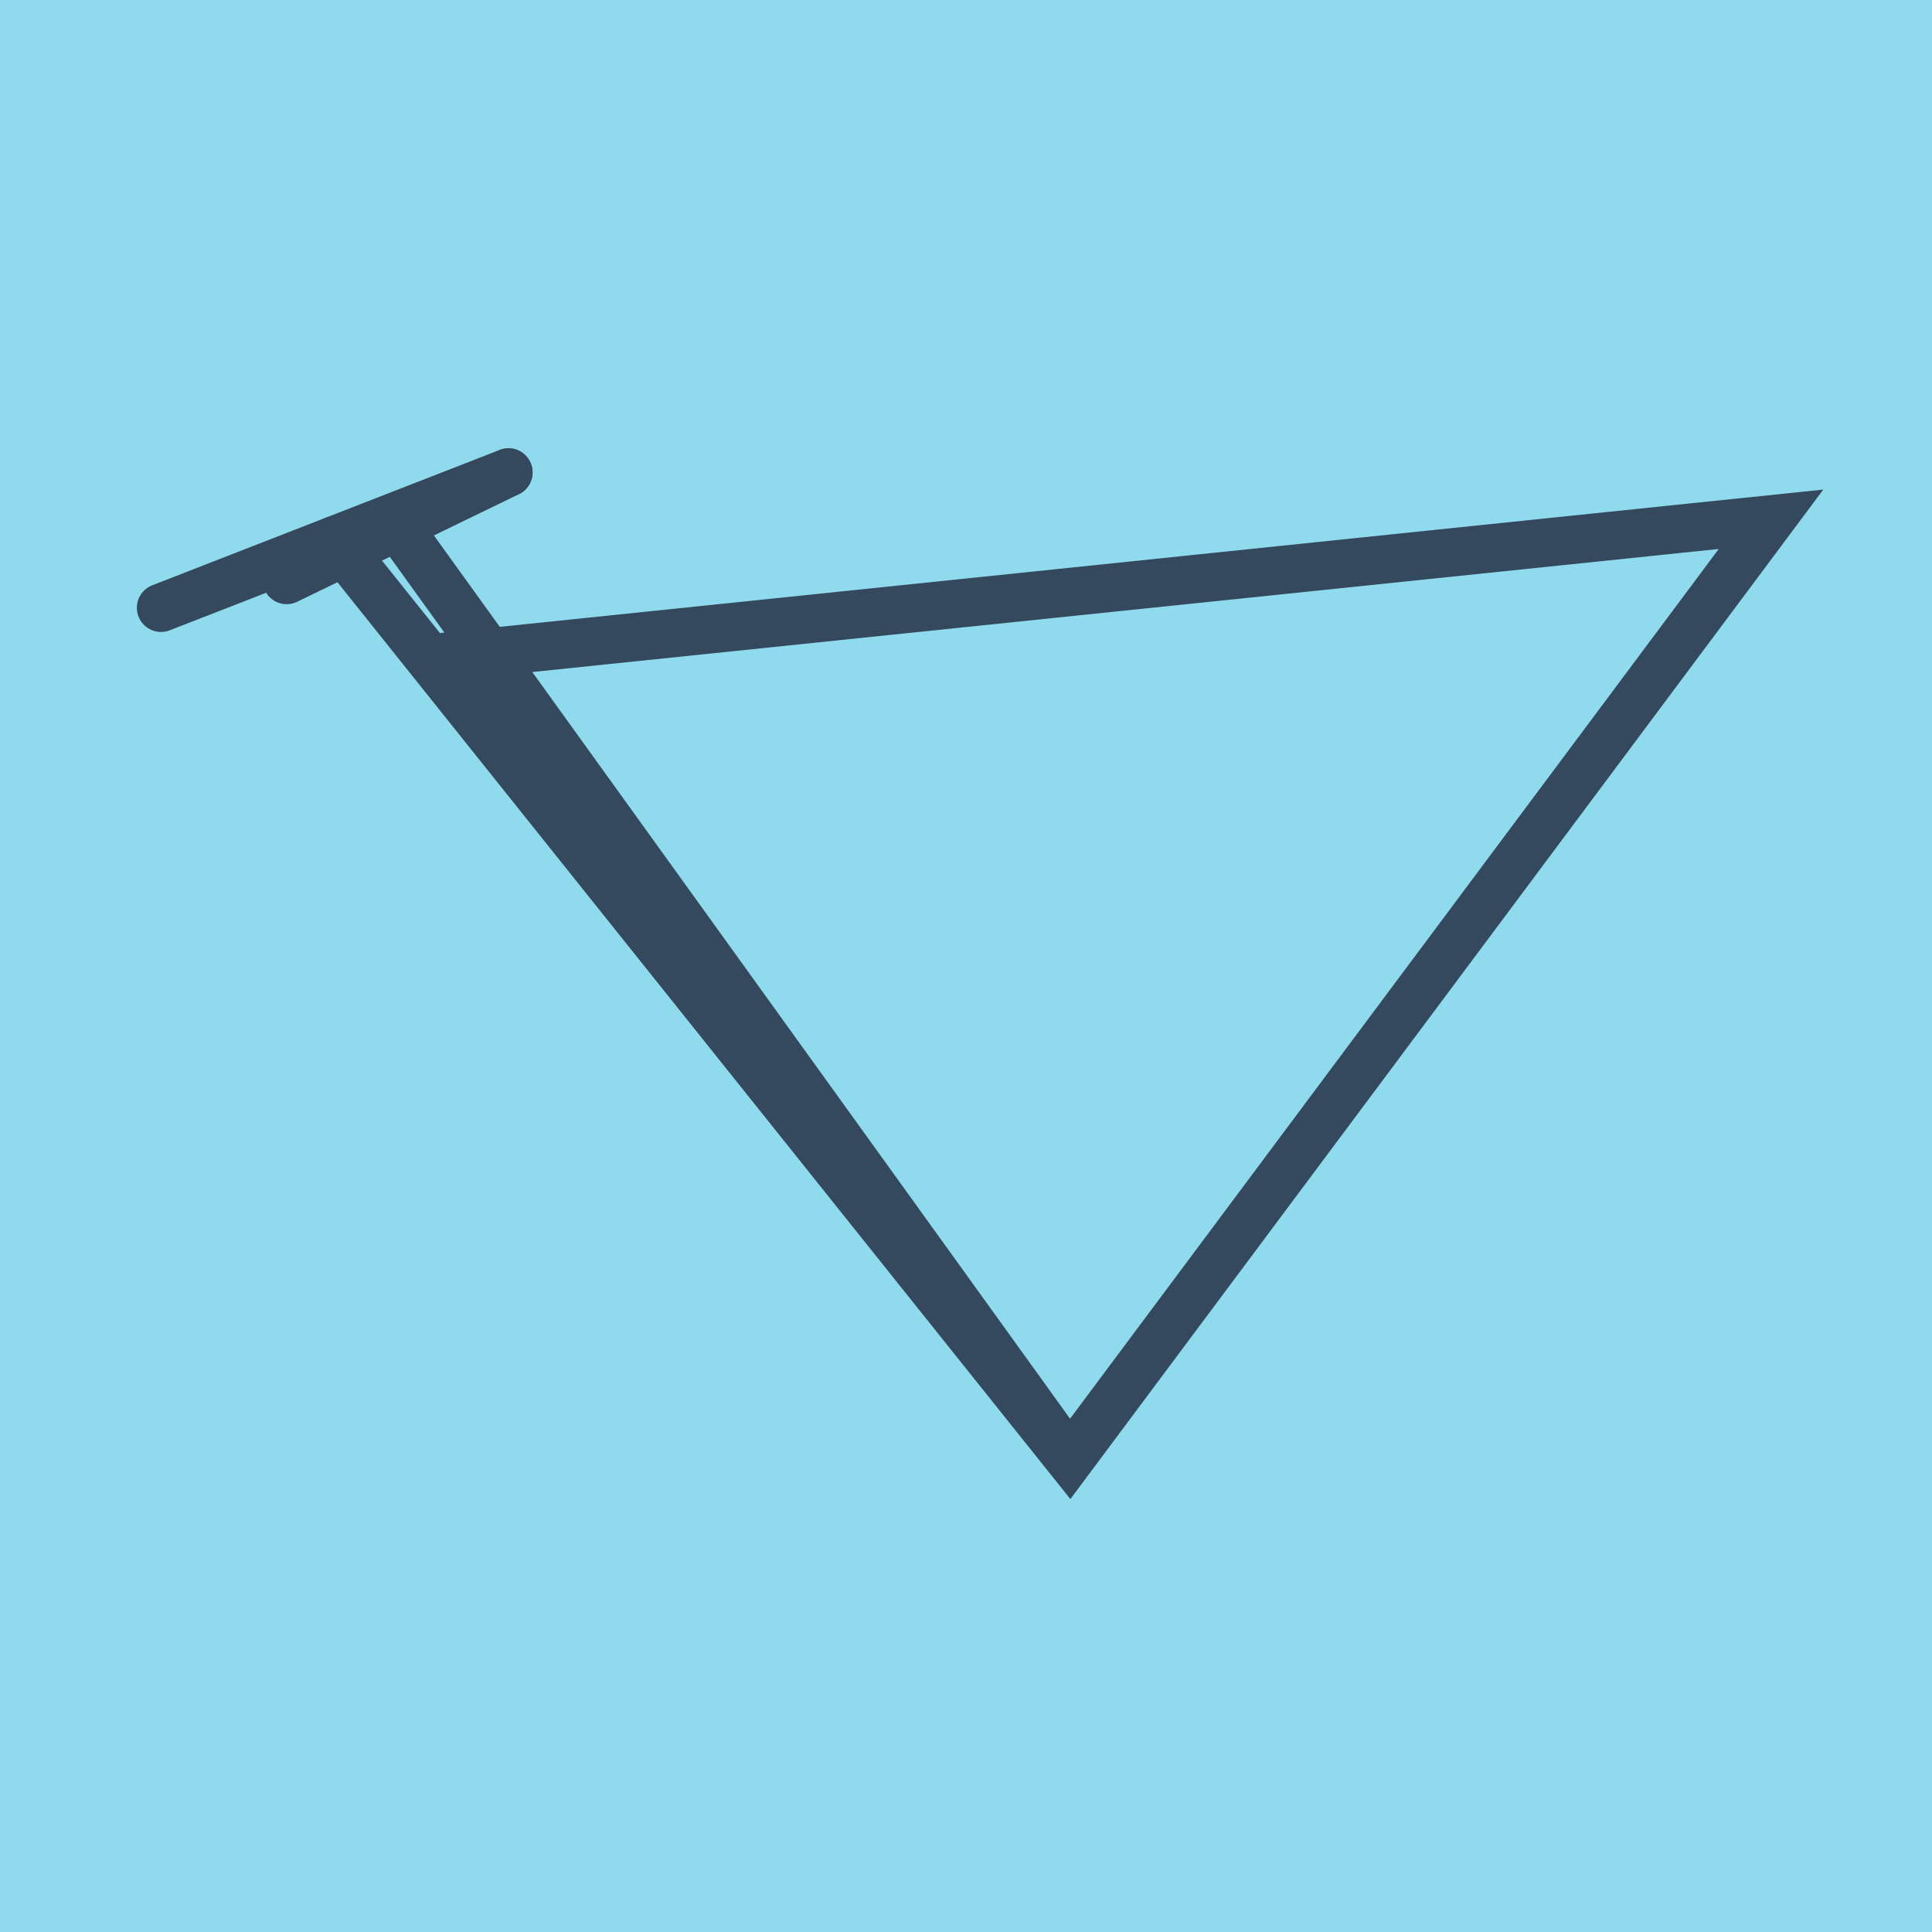 <?xml version="1.0" encoding="utf-8"?>
<!DOCTYPE svg PUBLIC "-//W3C//DTD SVG 1.1//EN" "http://www.w3.org/Graphics/SVG/1.1/DTD/svg11.dtd">
<svg xmlns="http://www.w3.org/2000/svg" xmlns:xlink="http://www.w3.org/1999/xlink" viewBox="-10 -10 120 120" preserveAspectRatio="xMidYMid meet">
	<path style="fill:#90daee" d="M-10-10h120v120H-10z"/>
			<polyline stroke-linecap="round" points="0,27.751 21.579,19.344 " style="fill:none;stroke:#34495e;stroke-width: 3px"/>
			<polyline stroke-linecap="round" points="21.579,19.344 7.805,26.027 " style="fill:none;stroke:#34495e;stroke-width: 3px"/>
			<polyline stroke-linecap="round" points="10.79,23.548 56.442,80.656 100,22.254 18.824,30.672 56.442,80.656 14.692,22.686 " style="fill:none;stroke:#34495e;stroke-width: 3px"/>
	</svg>
